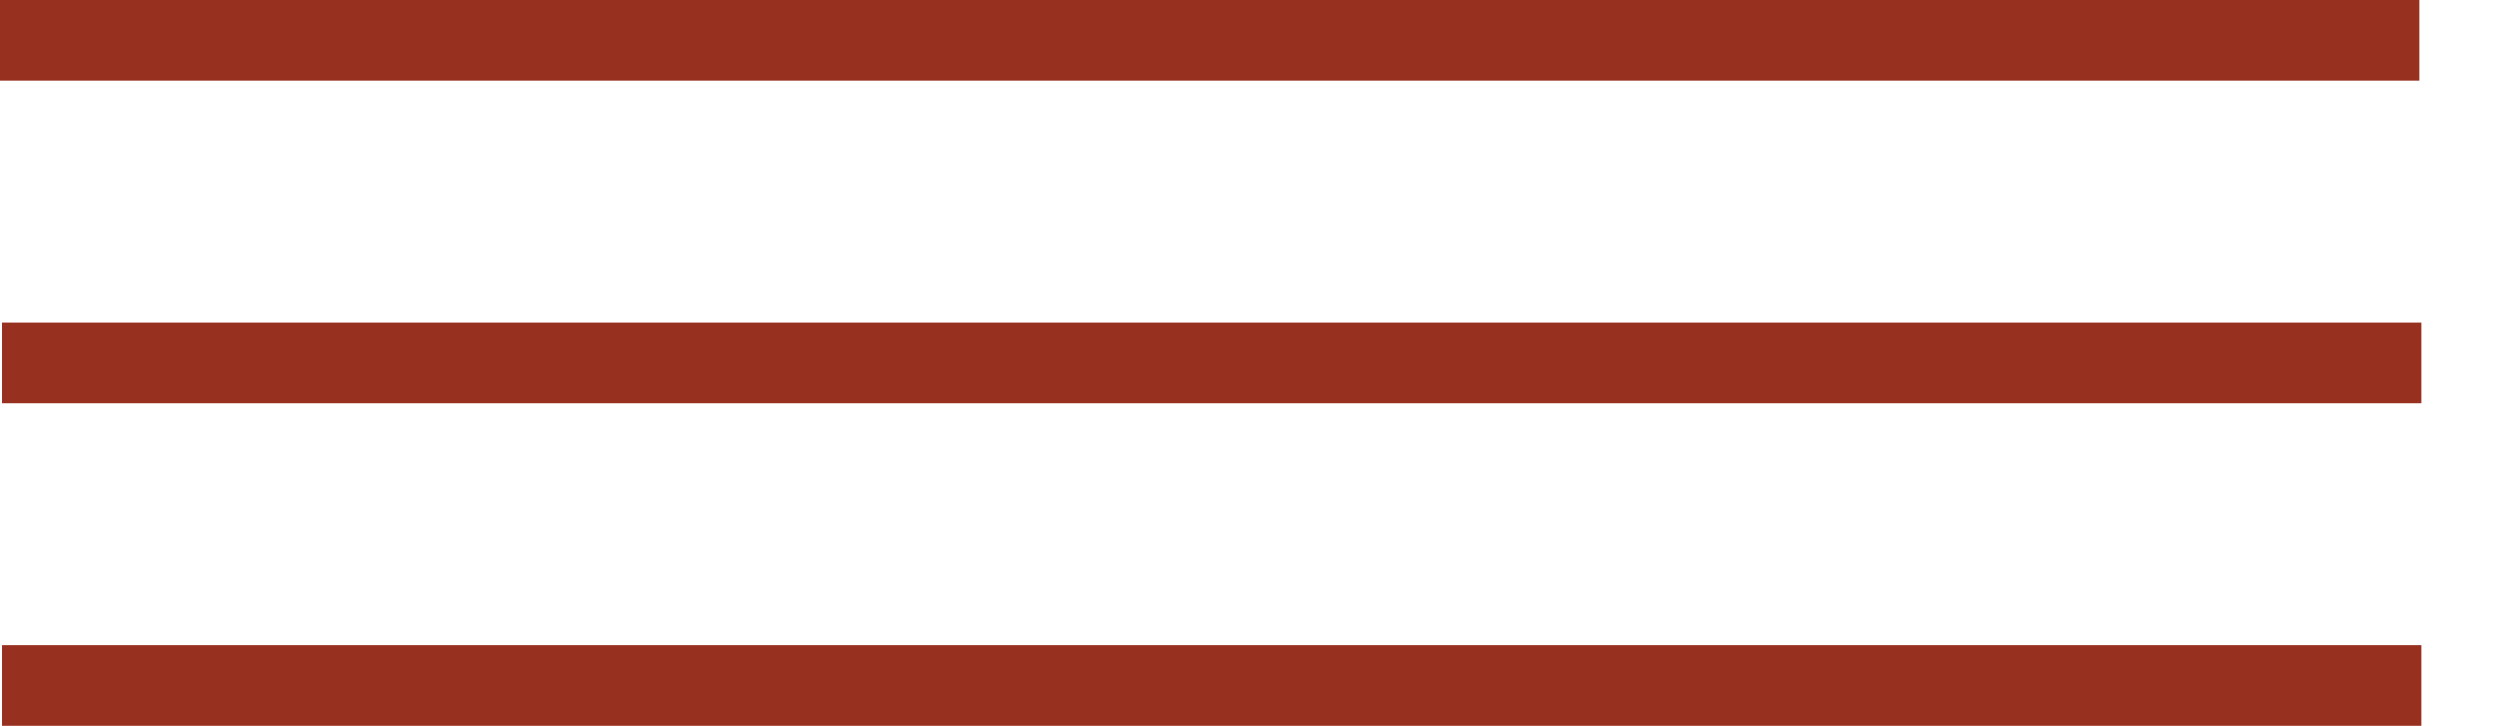 <?xml version="1.0" encoding="UTF-8"?> <svg xmlns="http://www.w3.org/2000/svg" width="31" height="9" viewBox="0 0 31 9" fill="none"> <line y1="0.5" x2="30" y2="0.5" stroke="#97301F"></line> <line x1="0.025" y1="4.5" x2="30.025" y2="4.5" stroke="#97301F"></line> <line x1="0.025" y1="8.5" x2="30.025" y2="8.5" stroke="#97301F"></line> </svg> 